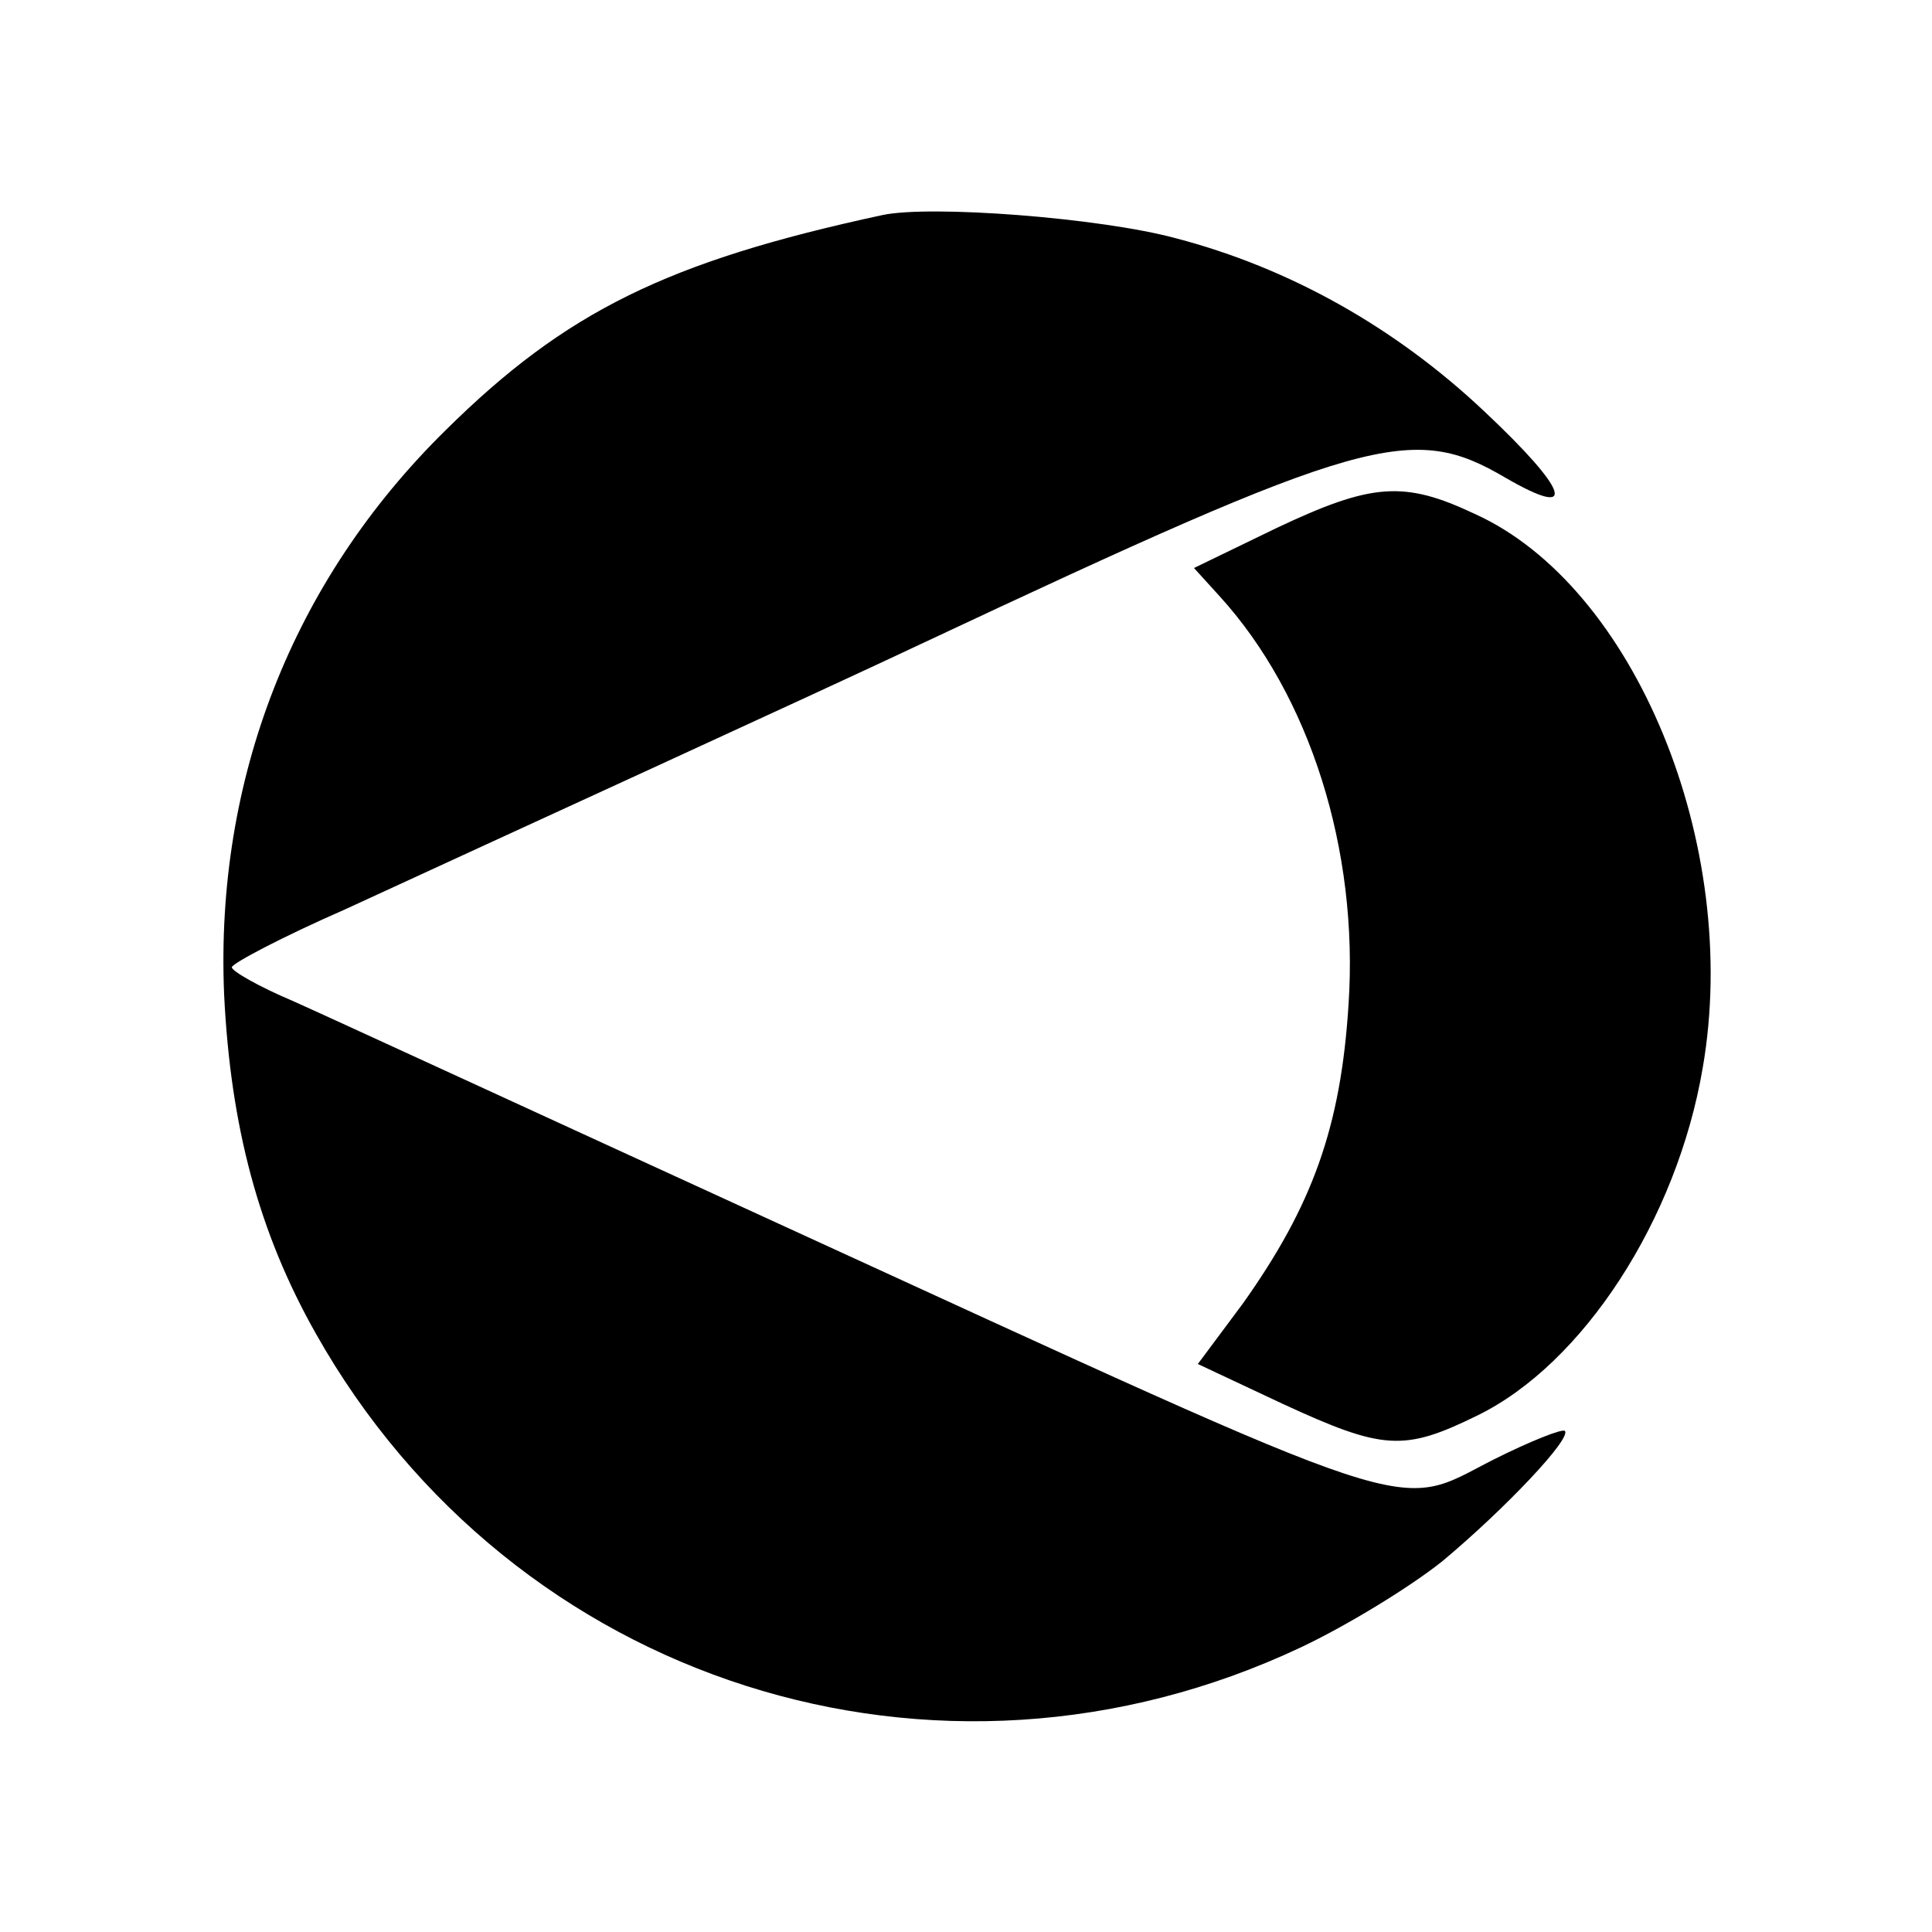 <?xml version="1.0" standalone="no"?>
<!DOCTYPE svg PUBLIC "-//W3C//DTD SVG 20010904//EN"
 "http://www.w3.org/TR/2001/REC-SVG-20010904/DTD/svg10.dtd">
<svg version="1.0" xmlns="http://www.w3.org/2000/svg"
 width="150pt" height="150pt" viewBox="0 0 150 150"
 preserveAspectRatio="xMidYMid meet">
<g transform="translate(0,150) scale(0.1,-0.1)"
fill="#000000" stroke="none">
<path d="M685 1333 c-167 -36 -246 -75 -339 -167 -119 -117 -179 -271 -172
-438 5 -103 27 -185 71 -263 153 -272 483 -377 765 -244 36 17 85 47 110 67
49 41 100 95 95 101 -2 2 -27 -8 -55 -22 -79 -40 -45 -51 -560 185 -179 82
-346 159 -373 171 -26 11 -47 23 -47 26 0 3 40 24 88 45 117 54 373 171 447
206 345 162 381 172 454 129 57 -33 49 -10 -17 52 -69 65 -151 111 -239 134
-59 16 -191 26 -228 18z"/>
<path d="M991 1090 l-64 -31 20 -22 c70 -77 108 -197 100 -317 -6 -95 -28
-156 -82 -232 l-35 -47 66 -31 c78 -36 94 -37 151 -9 82 40 155 152 175 270
30 173 -53 374 -177 430 -55 26 -80 24 -154 -11z"/>
</g>
</svg>
